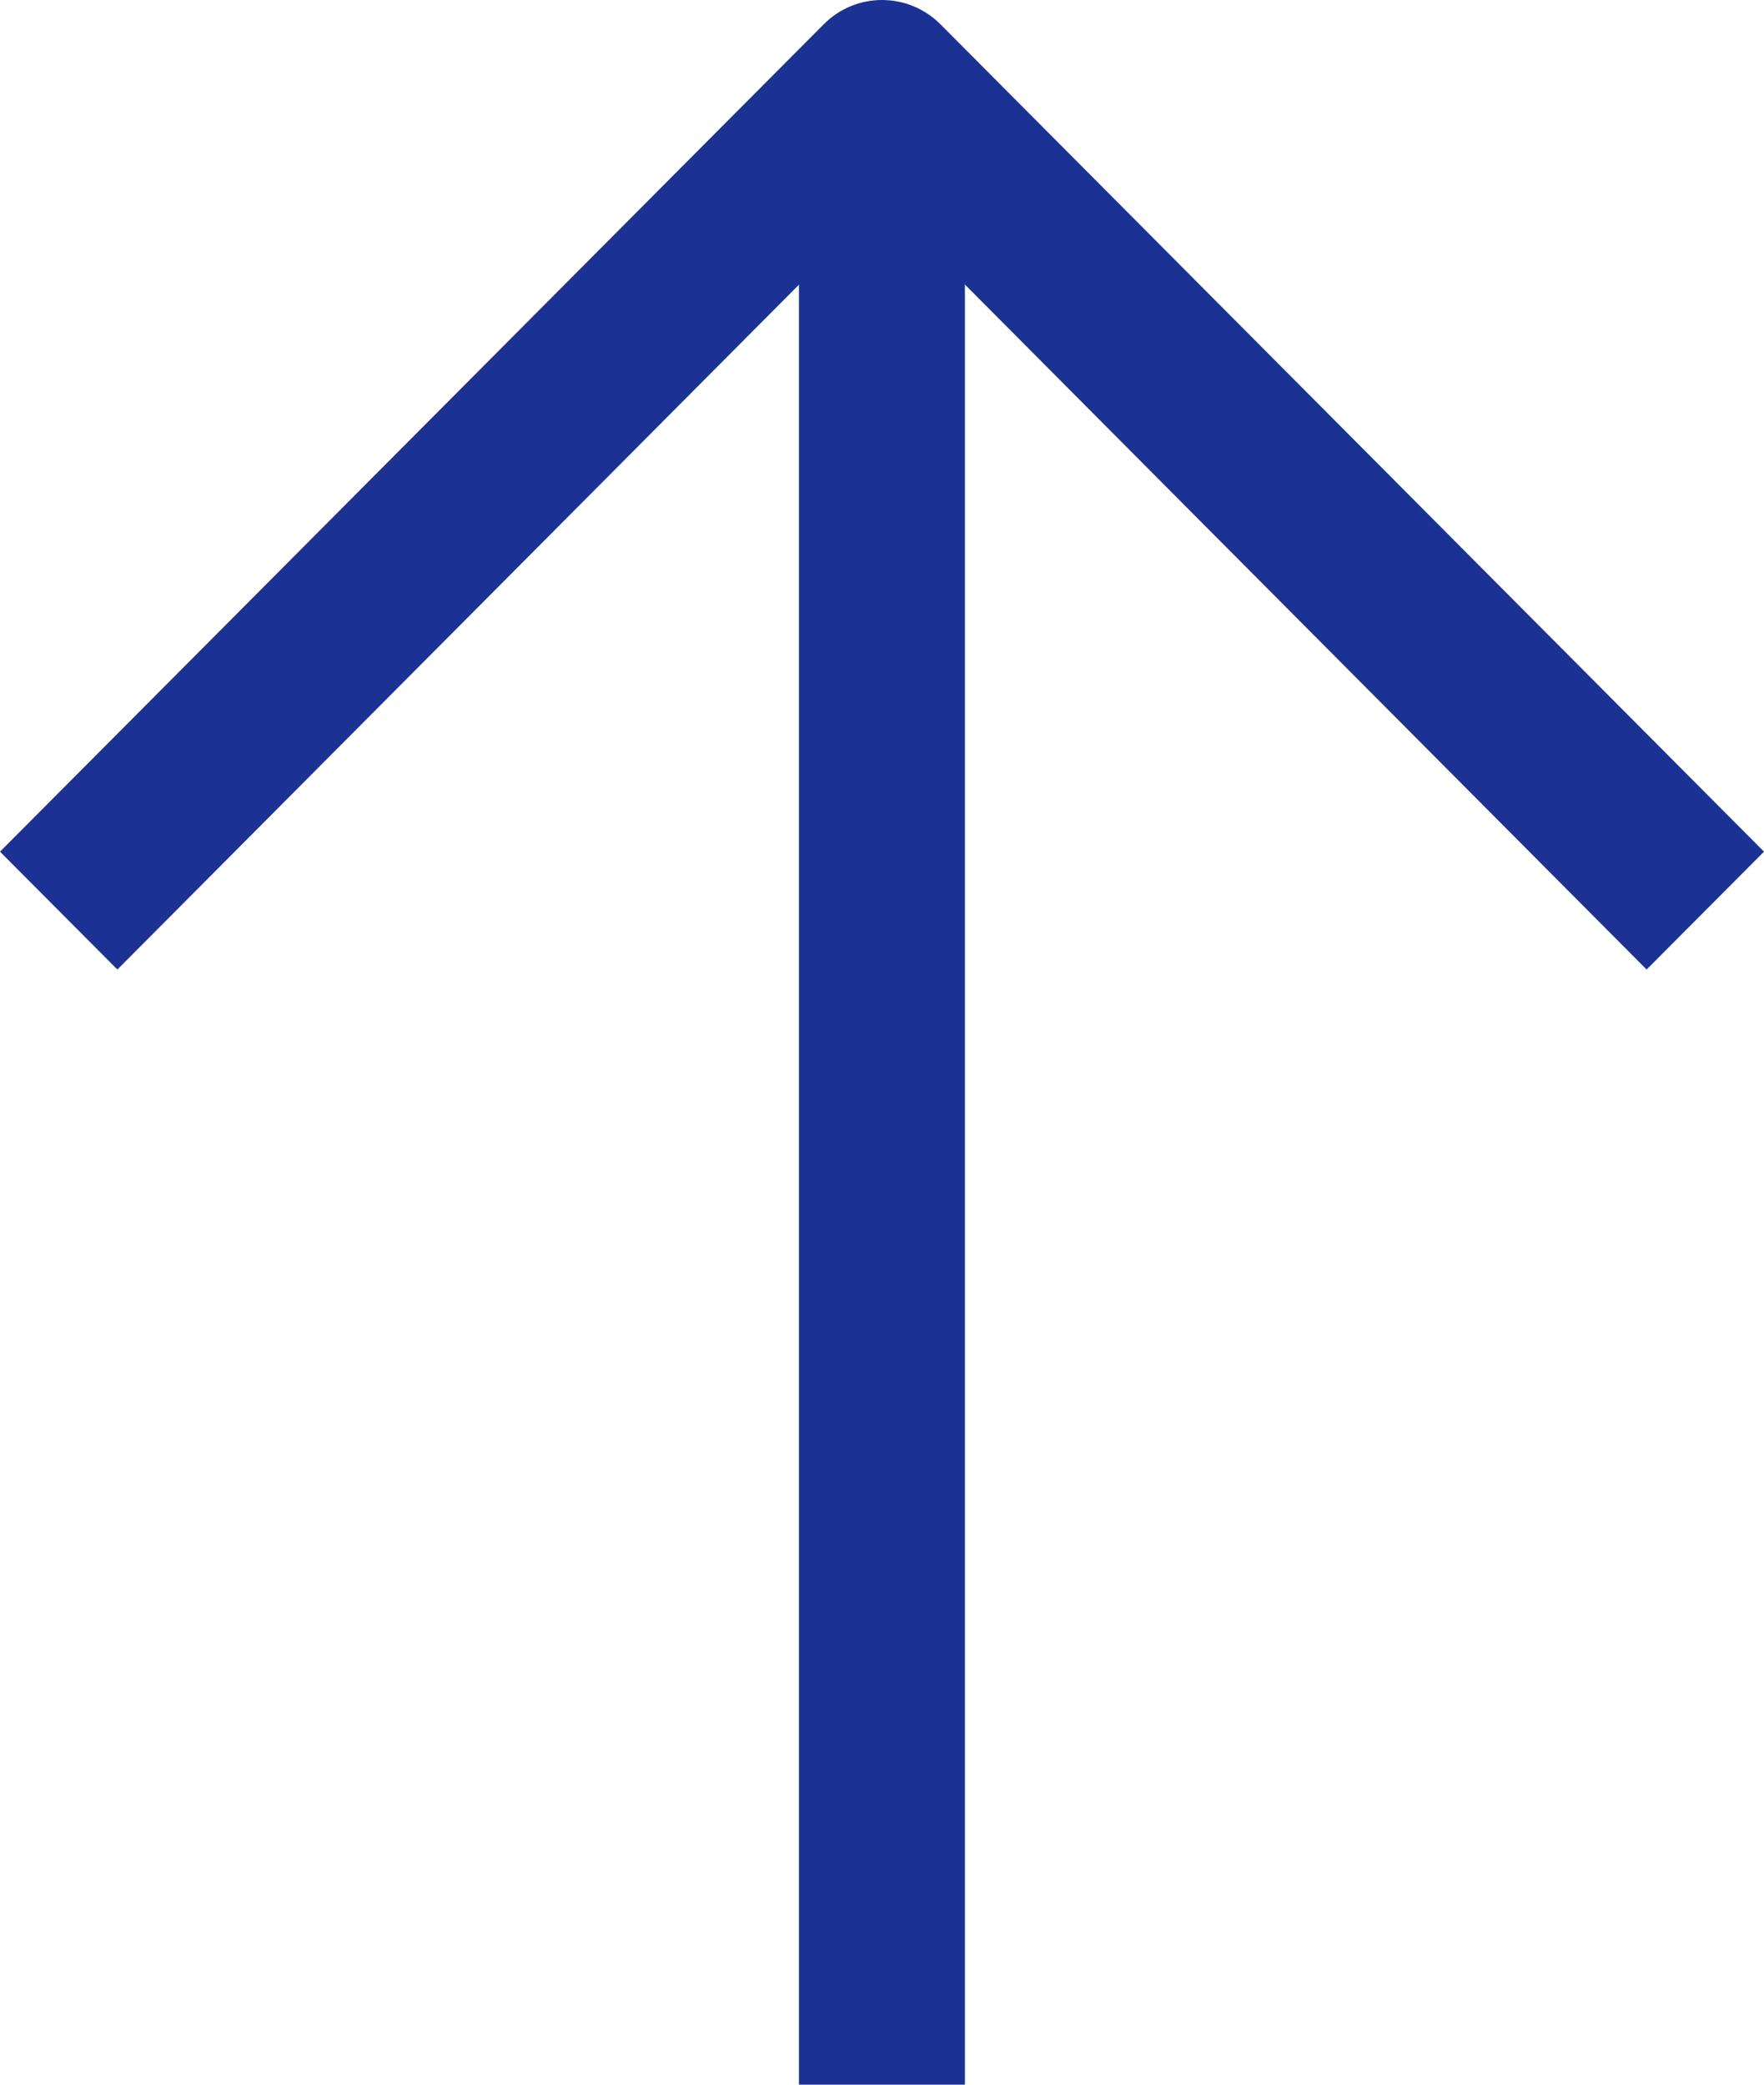 <?xml version="1.0" encoding="utf-8"?>
<!-- Generator: Adobe Illustrator 16.0.0, SVG Export Plug-In . SVG Version: 6.00 Build 0)  -->
<!DOCTYPE svg PUBLIC "-//W3C//DTD SVG 1.1//EN" "http://www.w3.org/Graphics/SVG/1.1/DTD/svg11.dtd">
<svg version="1.1" id="격리_모드" xmlns="http://www.w3.org/2000/svg" xmlns:xlink="http://www.w3.org/1999/xlink" x="0px"
	 y="0px" width="11px" height="13px" viewBox="0 0 11 13" enable-background="new 0 0 11 13" xml:space="preserve">
<g>
	<g>
		<g>
			<rect x="4.982" y="0.897" fill="#1B3294" width="1.035" height="12.103"/>
			<path fill="#1B3294" d="M5.5,0c0.132,0,0.265,0.051,0.366,0.153L11,5.311l-0.732,0.735L5.5,1.255L0.732,6.046L0,5.311
				l5.134-5.157C5.235,0.051,5.368,0,5.5,0z"/>
		</g>
	</g>
</g>
</svg>

